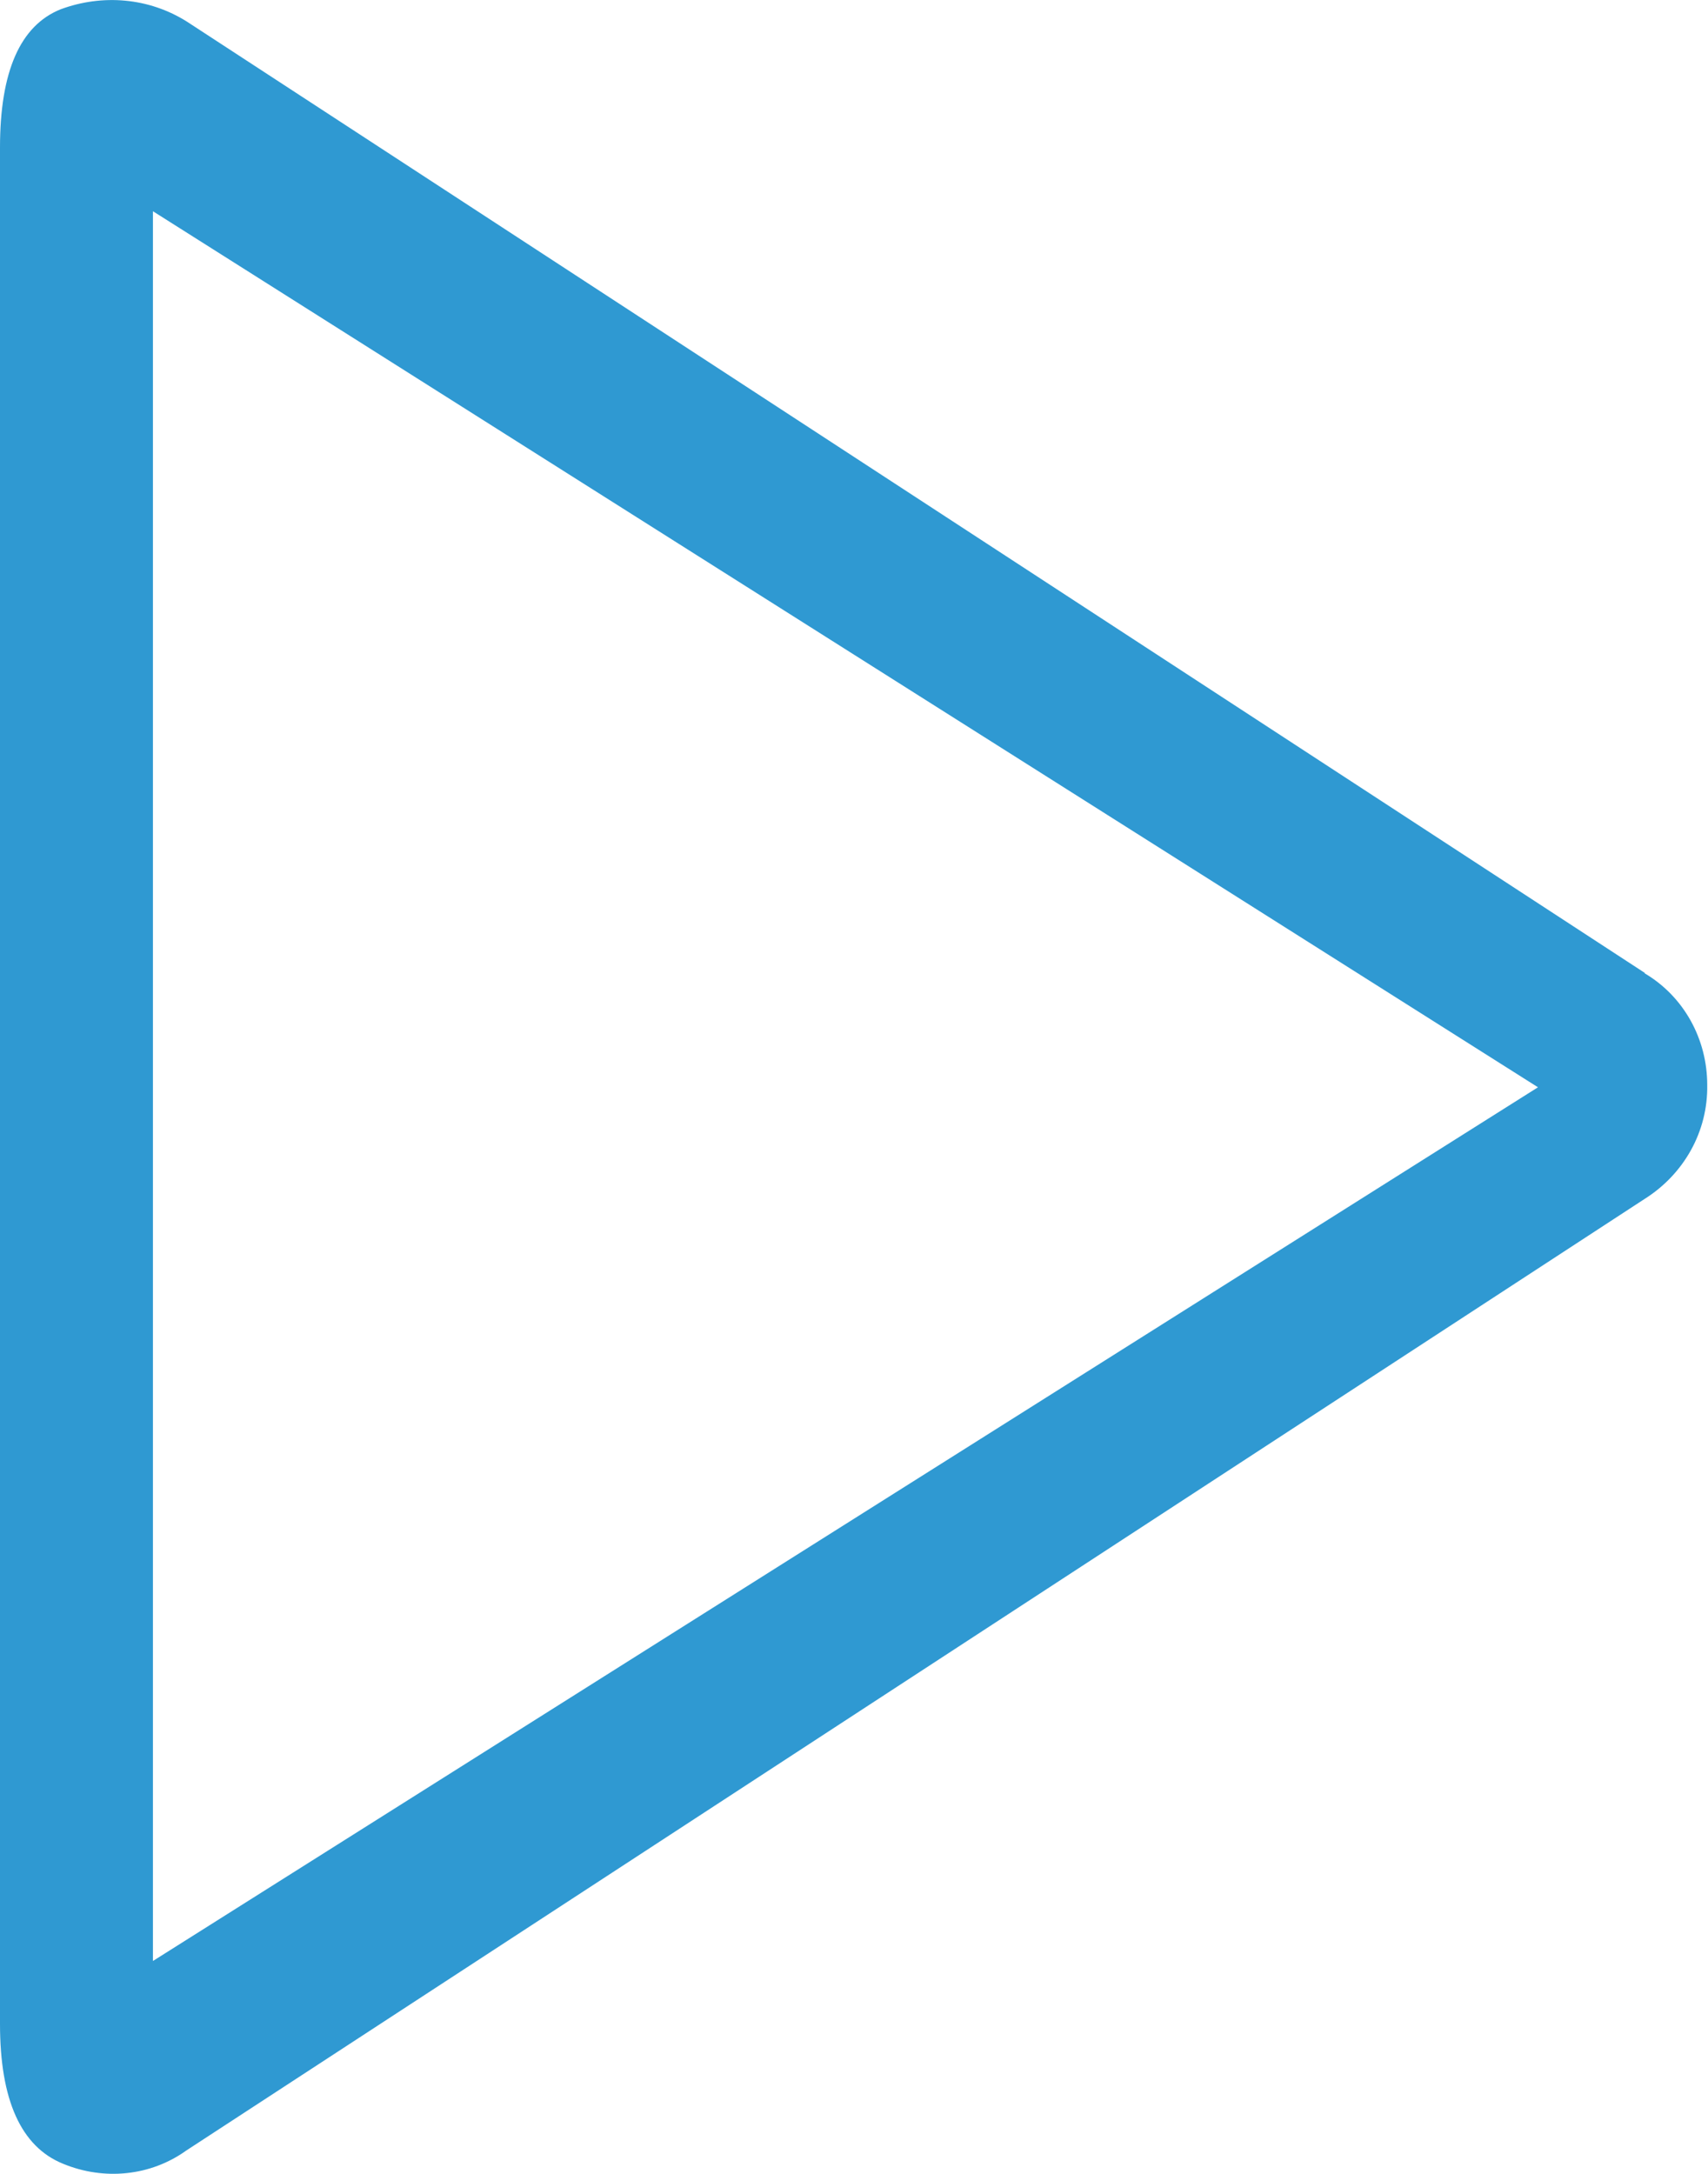 <?xml version="1.0" encoding="UTF-8"?><svg id="Ebene_2" xmlns="http://www.w3.org/2000/svg" viewBox="0 0 22 27.99"><defs><style>.cls-1{fill:#2f99d2;stroke-width:0px;}</style></defs><g id="Ebene_1-2"><g id="Play"><path id="Pfad_388" class="cls-1" d="M1.97,25.25V2.72l17.84,11.28L1.97,25.25ZM21.19,12.53L2.41.28C1.92-.03,1.32-.08.78.12c-.52.21-.78.8-.78,1.78v24.16c0,.98.27,1.58.81,1.8.53.22,1.13.16,1.59-.17l18.78-12.25c.51-.32.82-.87.81-1.47,0-.59-.3-1.14-.81-1.44"/></g></g></svg>